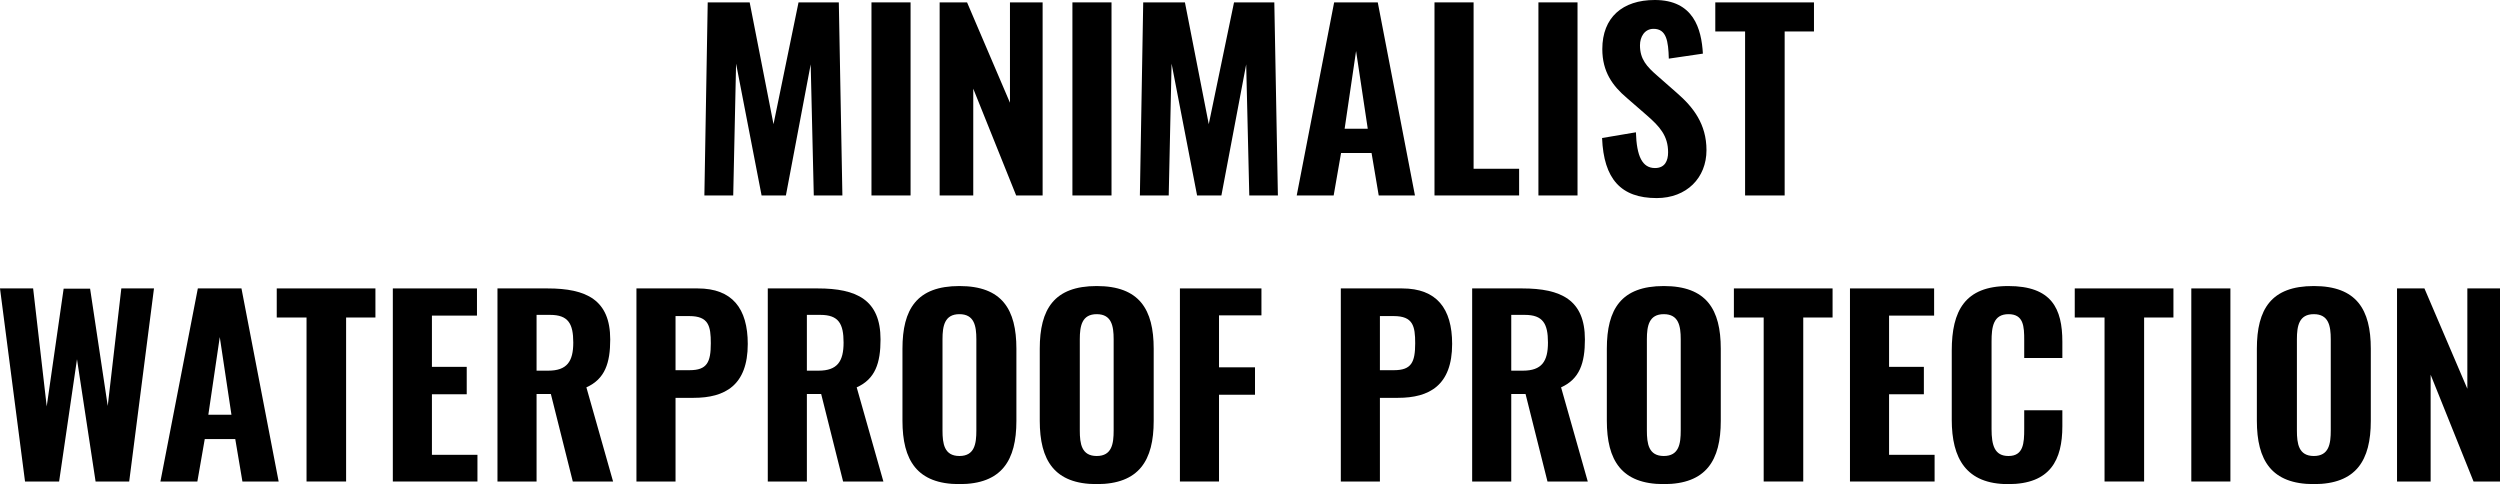 <?xml version="1.0" encoding="UTF-8"?>
<svg id="Layer_2" data-name="Layer 2" xmlns="http://www.w3.org/2000/svg" viewBox="0 0 104.88 20.31">
  <defs>
    <style>
      .cls-1 {
        stroke-width: 0px;
      }
    </style>
  </defs>
  <g id="Layer_1-2" data-name="Layer 1">
    <g>
      <path class="cls-1" d="m29.7.1h1.75l1,5.11L33.5.1h1.69l.15,8.1h-1.2l-.13-5.5-1.04,5.5h-1.02l-1.07-5.53-.12,5.53h-1.21l.14-8.1Z"/>
      <path class="cls-1" d="m36.56.1h1.64v8.1h-1.64V.1Z"/>
      <path class="cls-1" d="m39.42.1h1.15l1.8,4.21V.1h1.37v8.1h-1.11l-1.8-4.48v4.48h-1.41V.1Z"/>
      <path class="cls-1" d="m44.99.1h1.64v8.1h-1.64V.1Z"/>
      <path class="cls-1" d="m47.96.1h1.75l1,5.11L51.77.1h1.69l.15,8.1h-1.2l-.13-5.5-1.04,5.5h-1.02l-1.07-5.53-.12,5.53h-1.21l.14-8.1Z"/>
      <path class="cls-1" d="m55.97.1h1.83l1.56,8.1h-1.52l-.3-1.78h-1.28l-.31,1.78h-1.55L55.97.1Zm1.41,5.3l-.49-3.26-.48,3.26h.97Z"/>
      <path class="cls-1" d="m60.18.1h1.64v6.98h1.91v1.12h-3.55V.1Z"/>
      <path class="cls-1" d="m64.54.1h1.64v8.1h-1.64V.1Z"/>
      <path class="cls-1" d="m67.21,5.79l1.42-.24c.03,1.01.27,1.5.8,1.5.42,0,.55-.31.55-.66,0-.69-.35-1.08-.89-1.55l-.84-.73c-.6-.51-1.03-1.1-1.03-2.05,0-1.33.85-2.06,2.2-2.06,1.63,0,1.96,1.21,2.02,2.25l-1.43.21c-.02-.74-.1-1.25-.64-1.25-.38,0-.57.34-.57.69,0,.58.28.89.73,1.28l.82.72c.68.59,1.24,1.3,1.24,2.4,0,1.16-.83,2.01-2.09,2.01-1.5,0-2.22-.8-2.29-2.52Z"/>
      <path class="cls-1" d="m73.21,1.32h-1.25V.1h4.14v1.22h-1.23v6.88h-1.66V1.32Z"/>
      <path class="cls-1" d="m0,12.1h1.39l.57,4.95.71-4.94h1.11l.74,4.92.57-4.93h1.37l-1.04,8.1h-1.41l-.78-5.13-.75,5.13h-1.43L0,12.1Z"/>
      <path class="cls-1" d="m8.3,12.1h1.83l1.56,8.1h-1.52l-.3-1.78h-1.28l-.31,1.78h-1.55l1.57-8.1Zm1.41,5.3l-.49-3.26-.48,3.26h.97Z"/>
      <path class="cls-1" d="m12.86,13.32h-1.25v-1.22h4.14v1.22h-1.23v6.88h-1.66v-6.88Z"/>
      <path class="cls-1" d="m16.48,12.1h3.53v1.14h-1.89v2.15h1.46v1.15h-1.46v2.54h1.91v1.12h-3.55v-8.1Z"/>
      <path class="cls-1" d="m20.87,12.1h2.1c1.63,0,2.63.48,2.63,2.14,0,.99-.22,1.66-1,2.01l1.12,3.95h-1.69l-.92-3.67h-.6v3.67h-1.64v-8.1Zm2.13,3.45c.79,0,1.05-.39,1.05-1.18s-.21-1.16-.97-1.16h-.57v2.34h.49Z"/>
      <path class="cls-1" d="m26.7,12.1h2.57c1.45,0,2.1.84,2.1,2.33,0,1.74-.96,2.26-2.27,2.26h-.76v3.51h-1.64v-8.1Zm2.23,3.43c.73,0,.89-.33.89-1.13,0-.72-.09-1.14-.9-1.14h-.58v2.27h.59Z"/>
      <path class="cls-1" d="m32.21,12.1h2.1c1.63,0,2.63.48,2.63,2.14,0,.99-.22,1.66-1,2.01l1.12,3.95h-1.69l-.92-3.67h-.6v3.67h-1.64v-8.1Zm2.13,3.45c.79,0,1.05-.39,1.05-1.18s-.21-1.16-.97-1.16h-.57v2.34h.49Z"/>
      <path class="cls-1" d="m37.86,17.65v-3.02c0-1.66.6-2.63,2.39-2.63s2.39.98,2.39,2.63v3.03c0,1.65-.61,2.65-2.39,2.65s-2.39-1-2.39-2.66Zm3.1.41v-3.83c0-.56-.09-1.05-.71-1.05s-.71.49-.71,1.05v3.83c0,.55.07,1.07.71,1.07s.71-.52.71-1.07Z"/>
      <path class="cls-1" d="m43.62,17.65v-3.02c0-1.66.6-2.63,2.39-2.63s2.39.98,2.39,2.63v3.03c0,1.65-.61,2.65-2.39,2.65s-2.39-1-2.39-2.66Zm3.1.41v-3.83c0-.56-.09-1.05-.71-1.05s-.71.49-.71,1.05v3.83c0,.55.07,1.07.71,1.07s.71-.52.71-1.07Z"/>
      <path class="cls-1" d="m49.5,12.1h3.42v1.13h-1.78v2.18h1.51v1.15h-1.51v3.64h-1.64v-8.1Z"/>
      <path class="cls-1" d="m56.25,12.1h2.57c1.45,0,2.1.84,2.1,2.33,0,1.74-.96,2.26-2.27,2.26h-.76v3.51h-1.64v-8.1Zm2.23,3.43c.73,0,.89-.33.89-1.13,0-.72-.09-1.14-.9-1.14h-.58v2.27h.59Z"/>
      <path class="cls-1" d="m61.76,12.1h2.1c1.63,0,2.63.48,2.63,2.14,0,.99-.22,1.66-1,2.01l1.12,3.95h-1.69l-.92-3.67h-.6v3.67h-1.64v-8.1Zm2.13,3.45c.79,0,1.05-.39,1.05-1.18s-.21-1.16-.97-1.16h-.57v2.34h.49Z"/>
      <path class="cls-1" d="m67.41,17.65v-3.02c0-1.66.6-2.63,2.39-2.63s2.39.98,2.39,2.63v3.03c0,1.65-.61,2.65-2.39,2.65s-2.39-1-2.39-2.66Zm3.1.41v-3.83c0-.56-.09-1.05-.71-1.05s-.71.49-.71,1.05v3.83c0,.55.07,1.07.71,1.07s.71-.52.71-1.07Z"/>
      <path class="cls-1" d="m73.99,13.32h-1.25v-1.22h4.14v1.22h-1.23v6.88h-1.66v-6.88Z"/>
      <path class="cls-1" d="m77.61,12.1h3.53v1.14h-1.89v2.15h1.46v1.15h-1.46v2.54h1.91v1.12h-3.55v-8.1Z"/>
      <path class="cls-1" d="m81.88,17.61v-2.9c0-1.67.55-2.71,2.37-2.71s2.27.94,2.27,2.34v.68h-1.6v-.75c0-.57-.02-1.09-.66-1.09s-.71.54-.71,1.14v3.68c0,.69.13,1.13.71,1.13.63,0,.66-.54.66-1.13v-.79h1.6v.67c0,1.41-.5,2.43-2.27,2.43s-2.37-1.08-2.37-2.7Z"/>
      <path class="cls-1" d="m88.29,13.32h-1.25v-1.22h4.14v1.22h-1.23v6.88h-1.66v-6.88Z"/>
      <path class="cls-1" d="m91.93,12.1h1.64v8.1h-1.64v-8.1Z"/>
      <path class="cls-1" d="m94.68,17.65v-3.02c0-1.66.6-2.63,2.39-2.63s2.39.98,2.39,2.63v3.03c0,1.65-.61,2.65-2.39,2.65s-2.39-1-2.39-2.66Zm3.1.41v-3.83c0-.56-.09-1.05-.71-1.05s-.71.49-.71,1.05v3.83c0,.55.07,1.07.71,1.07s.71-.52.71-1.07Z"/>
      <path class="cls-1" d="m100.56,12.1h1.15l1.8,4.21v-4.21h1.37v8.1h-1.11l-1.8-4.48v4.48h-1.41v-8.1Z"/>
    </g>
  </g>
</svg>